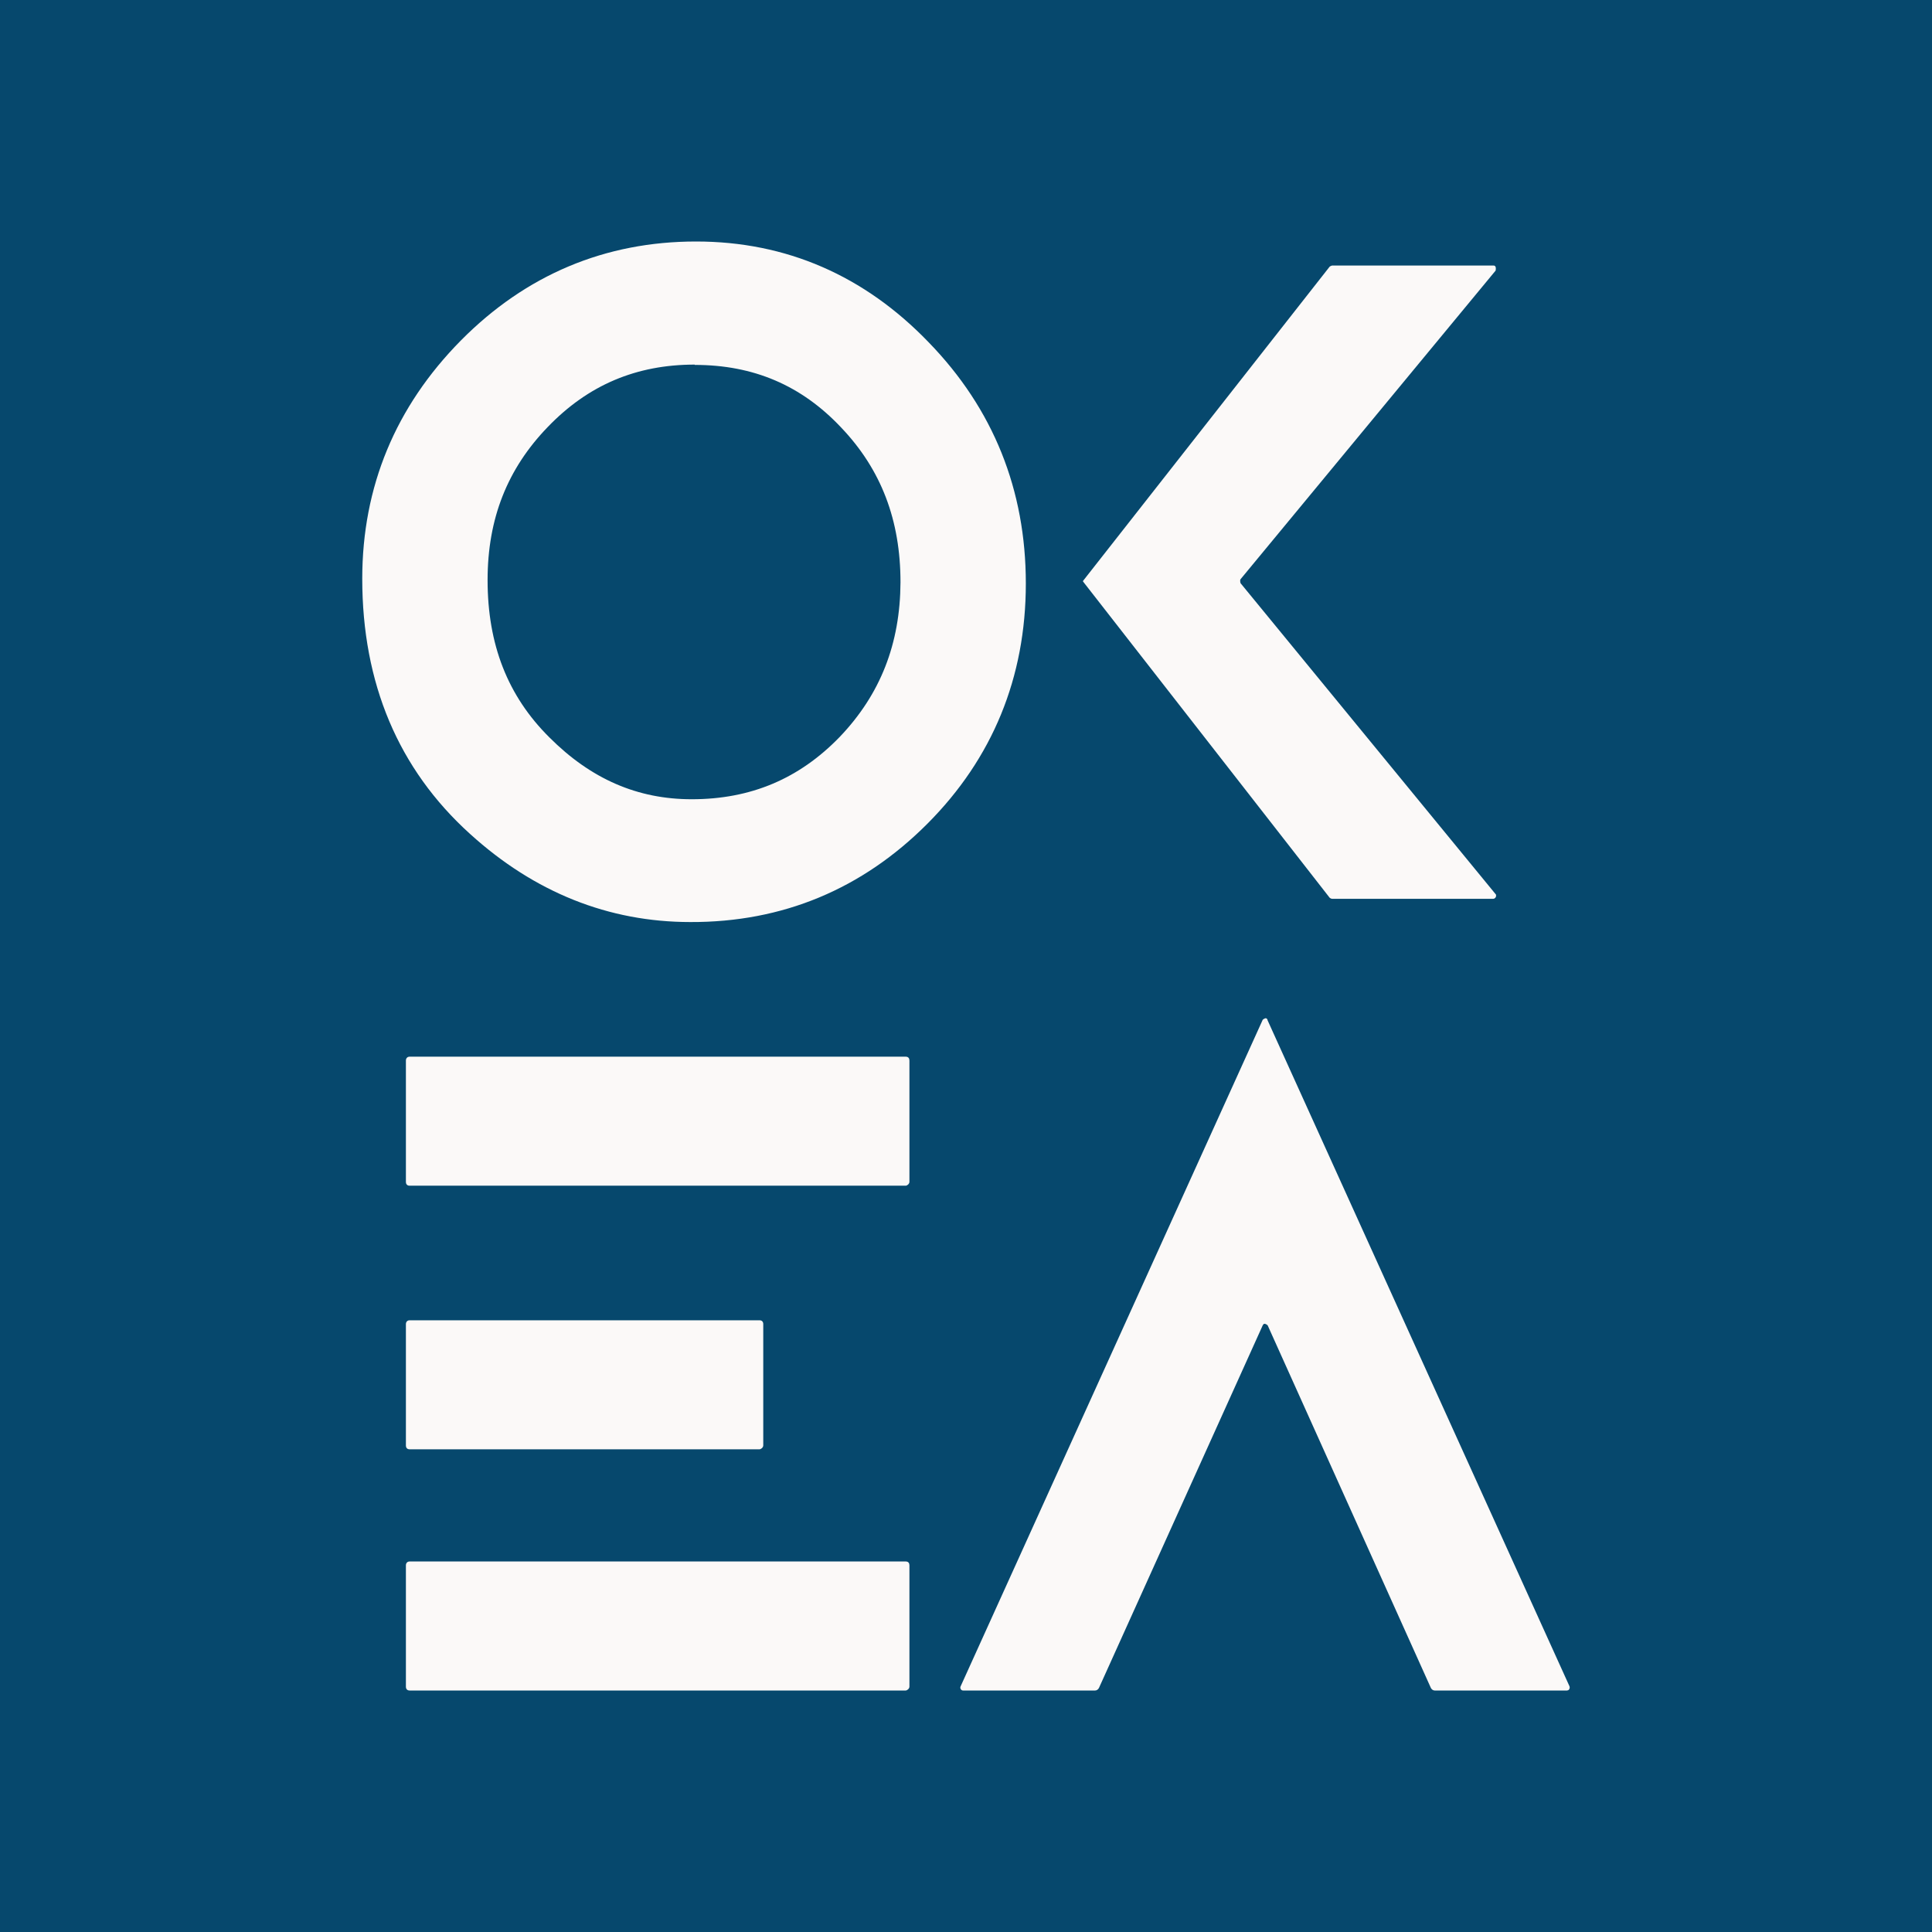 <svg width="32" height="32" viewBox="0 0 32 32" fill="none" xmlns="http://www.w3.org/2000/svg">
<rect width="32" height="32" fill="#06486D"/>
<path d="M11.507 6.039C10.538 6.039 9.74 6.378 9.072 7.073C8.404 7.764 8.076 8.589 8.076 9.608C8.076 10.674 8.408 11.527 9.099 12.213C9.789 12.904 10.56 13.238 11.457 13.238C12.435 13.238 13.238 12.899 13.91 12.204C14.583 11.499 14.91 10.661 14.915 9.645C14.915 8.616 14.596 7.778 13.933 7.082C13.274 6.382 12.48 6.044 11.507 6.044M11.435 15.272C10.081 15.272 8.852 14.781 7.785 13.812C6.596 12.737 6 11.314 6 9.585C6 8.06 6.552 6.735 7.632 5.641C8.709 4.552 10.022 4 11.529 4C13.022 4 14.318 4.565 15.381 5.669C16.453 6.772 16.991 8.116 16.991 9.664C16.991 11.221 16.439 12.561 15.363 13.641C14.283 14.725 12.964 15.277 11.435 15.272Z" fill="#FBF9F8"/>
<path d="M24.731 4.398H22.063C22.063 4.398 22.032 4.408 22.023 4.417L17.938 9.622V9.631L22.023 14.869C22.023 14.869 22.045 14.887 22.063 14.887H24.731C24.758 14.887 24.78 14.864 24.78 14.836C24.78 14.827 24.78 14.813 24.767 14.804L20.547 9.659C20.547 9.659 20.534 9.613 20.547 9.594L24.772 4.482C24.772 4.482 24.785 4.426 24.763 4.408C24.754 4.398 24.745 4.398 24.731 4.398Z" fill="#FBF9F8"/>
<path d="M15.063 17.567V19.574C15.063 19.611 15.023 19.639 15.001 19.639H6.785C6.741 19.639 6.723 19.611 6.723 19.574V17.567C6.723 17.53 6.745 17.502 6.785 17.502H15.001C15.046 17.502 15.063 17.53 15.063 17.567ZM15.063 25.928V27.935C15.063 27.972 15.023 28 15.001 28H6.785C6.741 28 6.723 27.972 6.723 27.935V25.928C6.723 25.891 6.745 25.863 6.785 25.863H15.001C15.046 25.863 15.063 25.891 15.063 25.928ZM12.642 21.933V23.94C12.642 23.977 12.602 24.005 12.579 24.005H6.785C6.741 24.005 6.723 23.977 6.723 23.94V21.933C6.723 21.896 6.745 21.868 6.785 21.868H12.579C12.624 21.868 12.642 21.896 12.642 21.933Z" fill="#FBF9F8"/>
<path d="M20.991 16.89L25.996 27.931C26.005 27.954 25.996 27.986 25.974 27.995C25.969 27.995 25.96 28 25.956 28H23.763C23.736 28 23.713 27.982 23.7 27.958L20.996 21.951C20.996 21.951 20.96 21.919 20.938 21.928C20.929 21.928 20.92 21.942 20.915 21.951L18.202 27.958C18.189 27.982 18.166 28 18.139 28H15.951C15.924 28 15.906 27.977 15.906 27.954C15.906 27.945 15.906 27.94 15.911 27.931L20.915 16.89C20.915 16.89 20.951 16.858 20.974 16.867C20.983 16.872 20.991 16.881 20.996 16.89" fill="#FBF9F8"/>
</svg>

